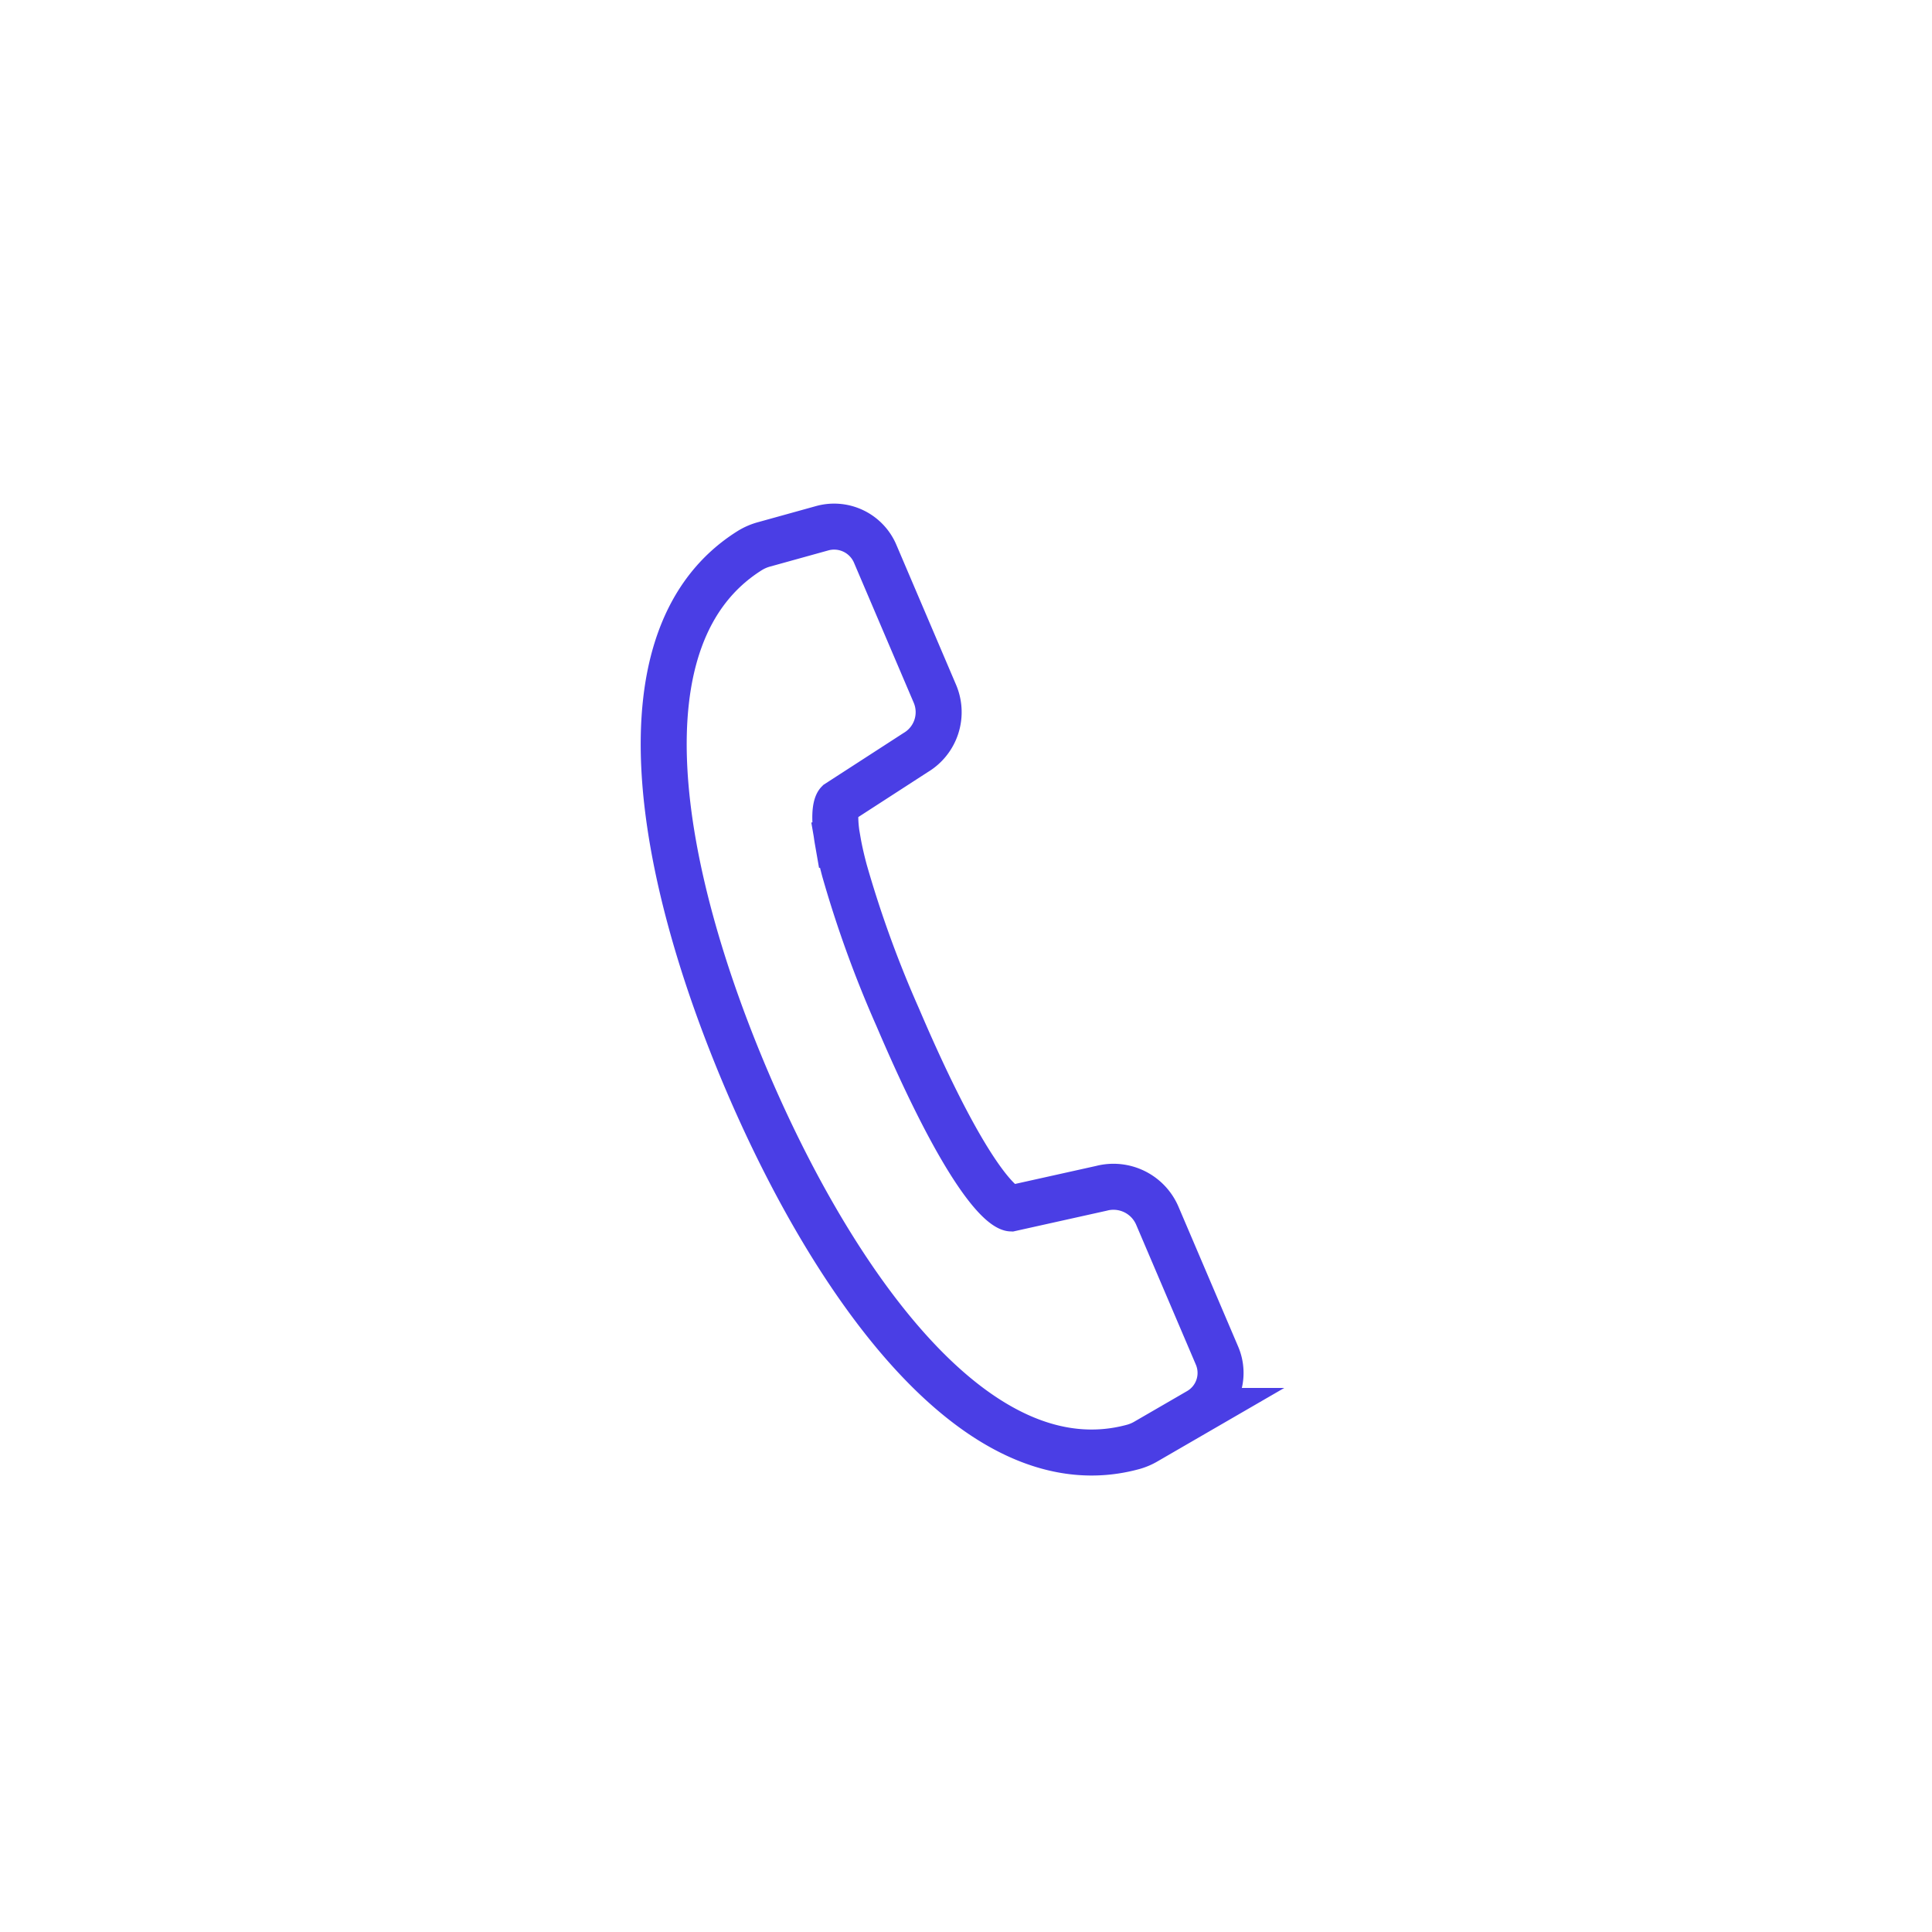 <svg xmlns="http://www.w3.org/2000/svg" xmlns:xlink="http://www.w3.org/1999/xlink" width="42" height="42" viewBox="0 0 42 42">
  <defs>
    <filter id="Rectangle_3404" x="0" y="0" width="42" height="42" filterUnits="userSpaceOnUse">
      <feOffset input="SourceAlpha"/>
      <feGaussianBlur stdDeviation="2" result="blur"/>
      <feFlood flood-opacity="0.161"/>
      <feComposite operator="in" in2="blur"/>
      <feComposite in="SourceGraphic"/>
    </filter>
  </defs>
  <g id="Icone" transform="translate(-4074 -1108.187)">
    <g transform="matrix(1, 0, 0, 1, 4074, 1108.19)" filter="url(#Rectangle_3404)">
      <rect id="Rectangle_3404-2" data-name="Rectangle 3404" width="30" height="30" rx="8" transform="translate(6 6)" fill="#fff"/>
    </g>
    <g id="Groupe_1745" data-name="Groupe 1745" transform="translate(4088.428 1119.635)">
      <g id="Groupe_1746" data-name="Groupe 1746" transform="translate(0)">
        <path id="Tracé_6017" data-name="Tracé 6017" d="M5.1,8.157c-.123-.706.006-.837.006-.837L6.795,6.227A1.021,1.021,0,0,0,7.212,4.95L5.911,1.9A.97.97,0,0,0,4.76,1.352L3.506,1.7a1.179,1.179,0,0,0-.309.131c-2.951,1.837-2,7-.076,11.519,1.875,4.4,5.009,8.907,8.41,7.97a1.168,1.168,0,0,0,.274-.118l1.141-.661a.956.956,0,0,0,.4-1.2l-1.3-3.047a1.037,1.037,0,0,0-1.214-.593l-1.966.437s-.7-.028-2.465-4.161A24.438,24.438,0,0,1,5.245,8.788c-.066-.249-.112-.457-.142-.631" transform="translate(-1.316 -1.316)" fill="none" stroke="#4a3ee5" stroke-linecap="square" stroke-miterlimit="10" stroke-width="1"/>
      </g>
    </g>
  </g>
</svg>
